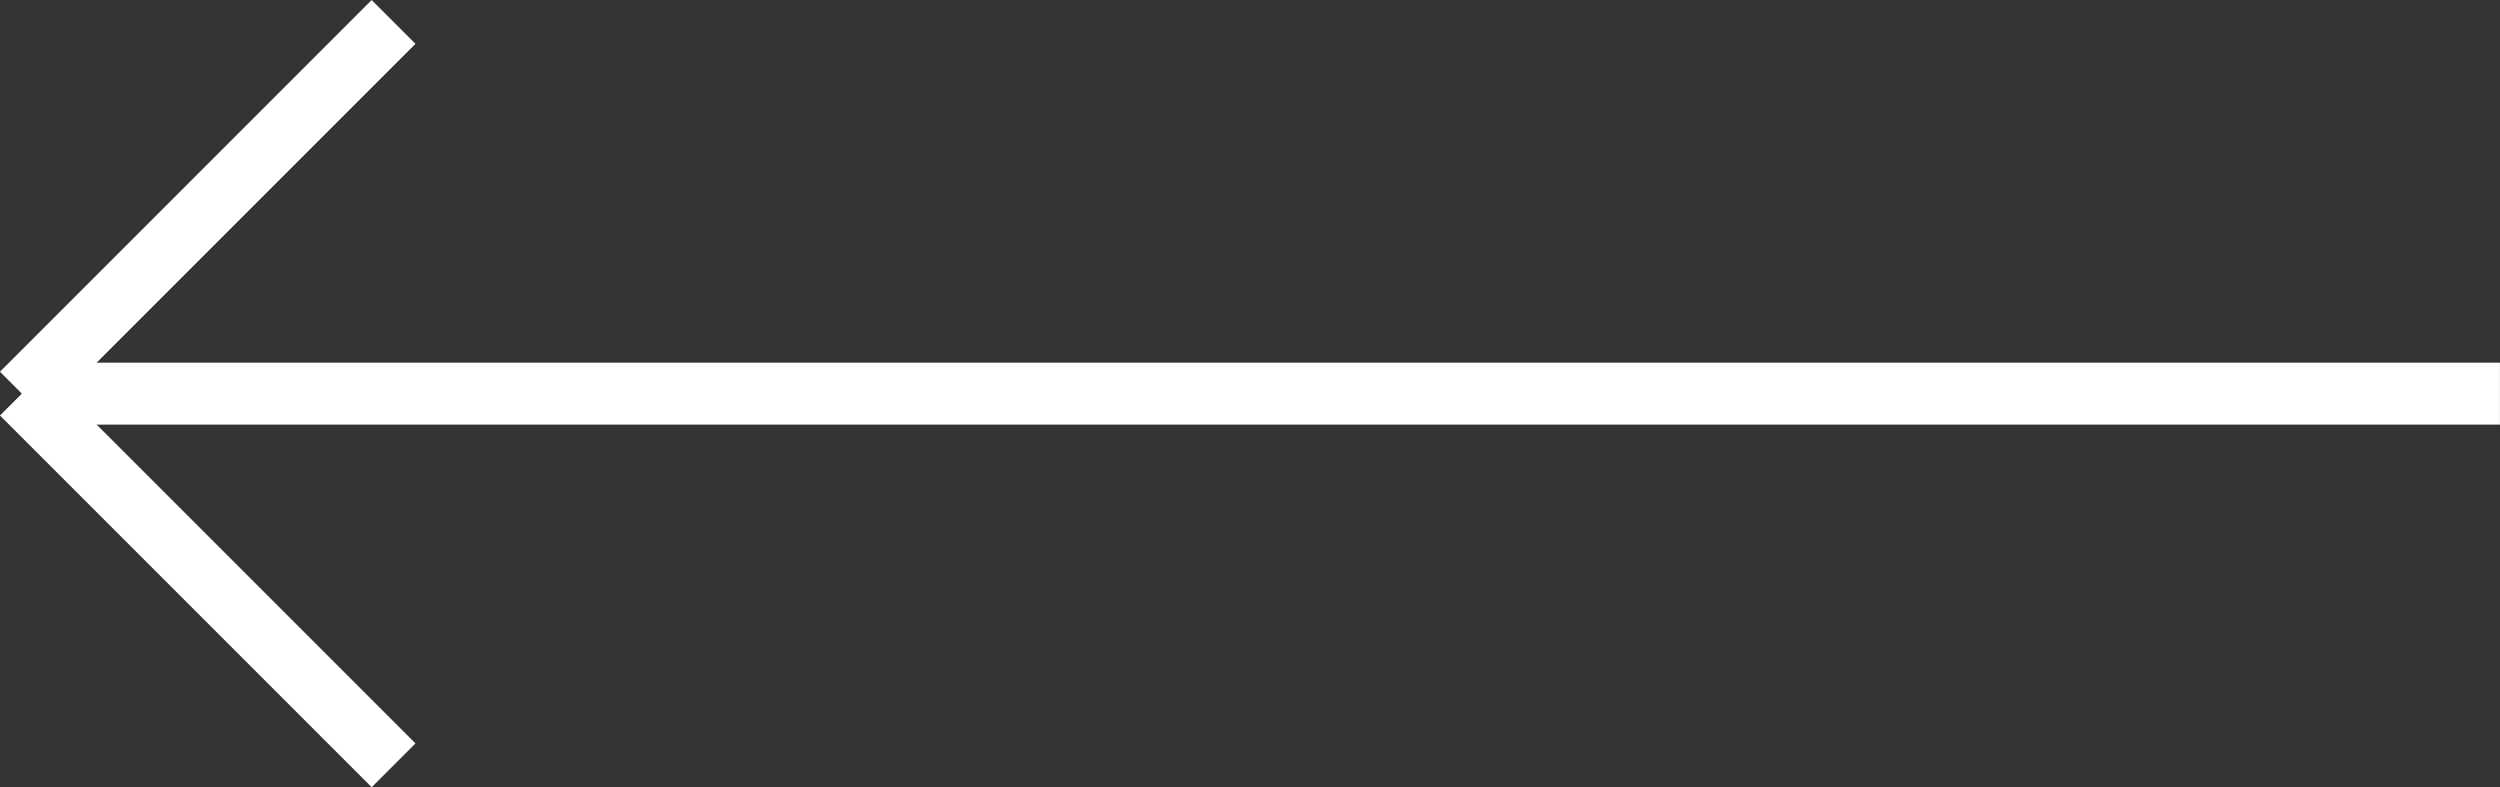 <svg xmlns="http://www.w3.org/2000/svg" width="40.354" height="12.707" viewBox="0 0 40.354 12.707"><rect x="0" y="0" width="40.354" height="12.707" fill="#333333" stroke="none"/><g transform="translate(0.333 0.354)"><g transform="translate(0.02 6) rotate(-45)"><path d="M.5,8.485h-1V0h1Z" transform="translate(0 0)" fill="#fff"/><path d="M0,.5v-1H8.485v1Z" transform="translate(0 0)" fill="#fff"/></g><path d="M40,.5H0v-1H40Z" transform="translate(0.02 6)" fill="#fff"/></g></svg>